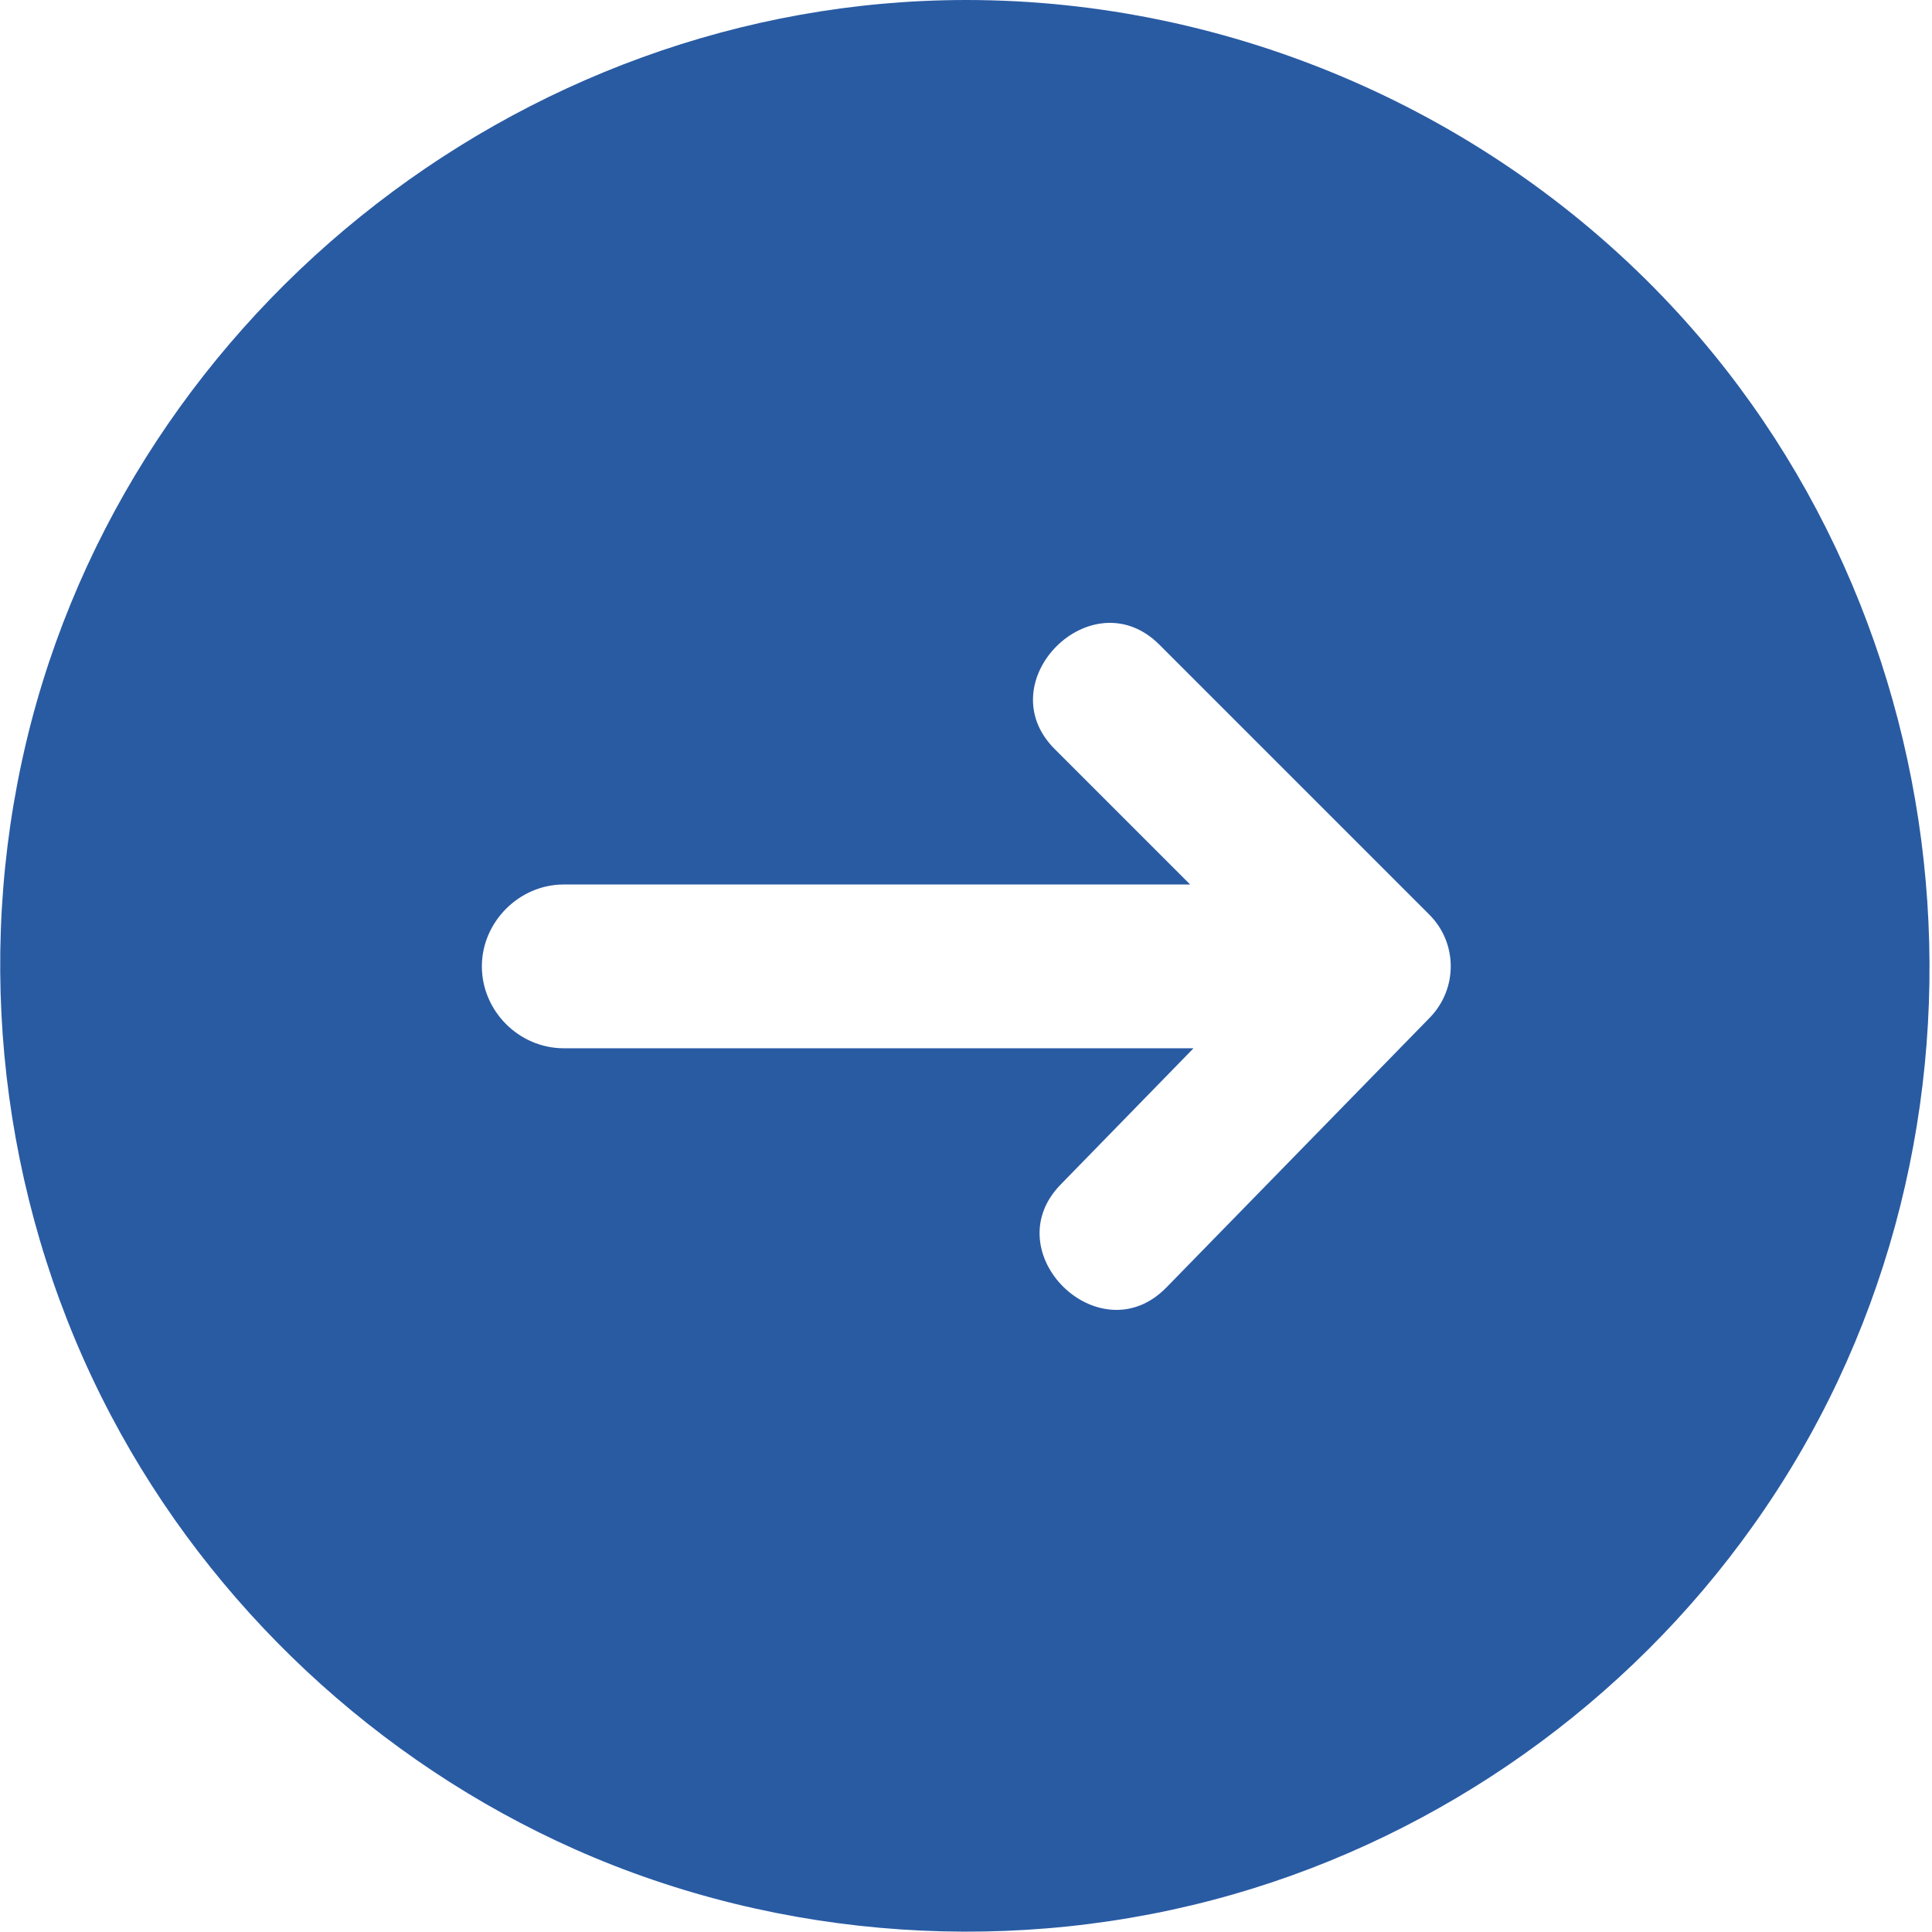 <?xml version="1.0" encoding="utf-8"?>
<!-- Generator: Adobe Illustrator 27.2.0, SVG Export Plug-In . SVG Version: 6.00 Build 0)  -->
<svg version="1.1" id="Layer_1" xmlns="http://www.w3.org/2000/svg" xmlns:xlink="http://www.w3.org/1999/xlink" x="0px" y="0px"
	 viewBox="0 0 512 512" style="enable-background:new 0 0 512 512;" xml:space="preserve">
<style type="text/css">
	.st0{fill:#295BA3;}
</style>
<path class="st0" d="M256.1,0C136.9,0,30.6,85.6,5.7,202.2c-12.5,58.3-4.1,120.2,23.7,172.9c26.7,50.7,70.6,91.7,123,115
	c54.5,24.2,117.2,28.4,174.5,11.9c55.3-15.9,104.4-50.8,137.7-97.7c69.8-97.9,60.5-235.5-21.7-323.3C394.9,29.7,326.5,0,256.1,0
	L256.1,0z M378.9,269.7l-69.8,71.5c-17.7,18.1-45.6-9.3-28-27.3l35.2-36.1H149.4c-11.9,0-21.7-9.9-21.7-21.7
	c0-11.8,9.9-21.7,21.7-21.7h166l-35.9-35.9c-17.8-17.8,9.8-45.5,27.7-27.7l71.5,71.5C386.3,249.8,386.4,262,378.9,269.7L378.9,269.7
	z"/>
</svg>

